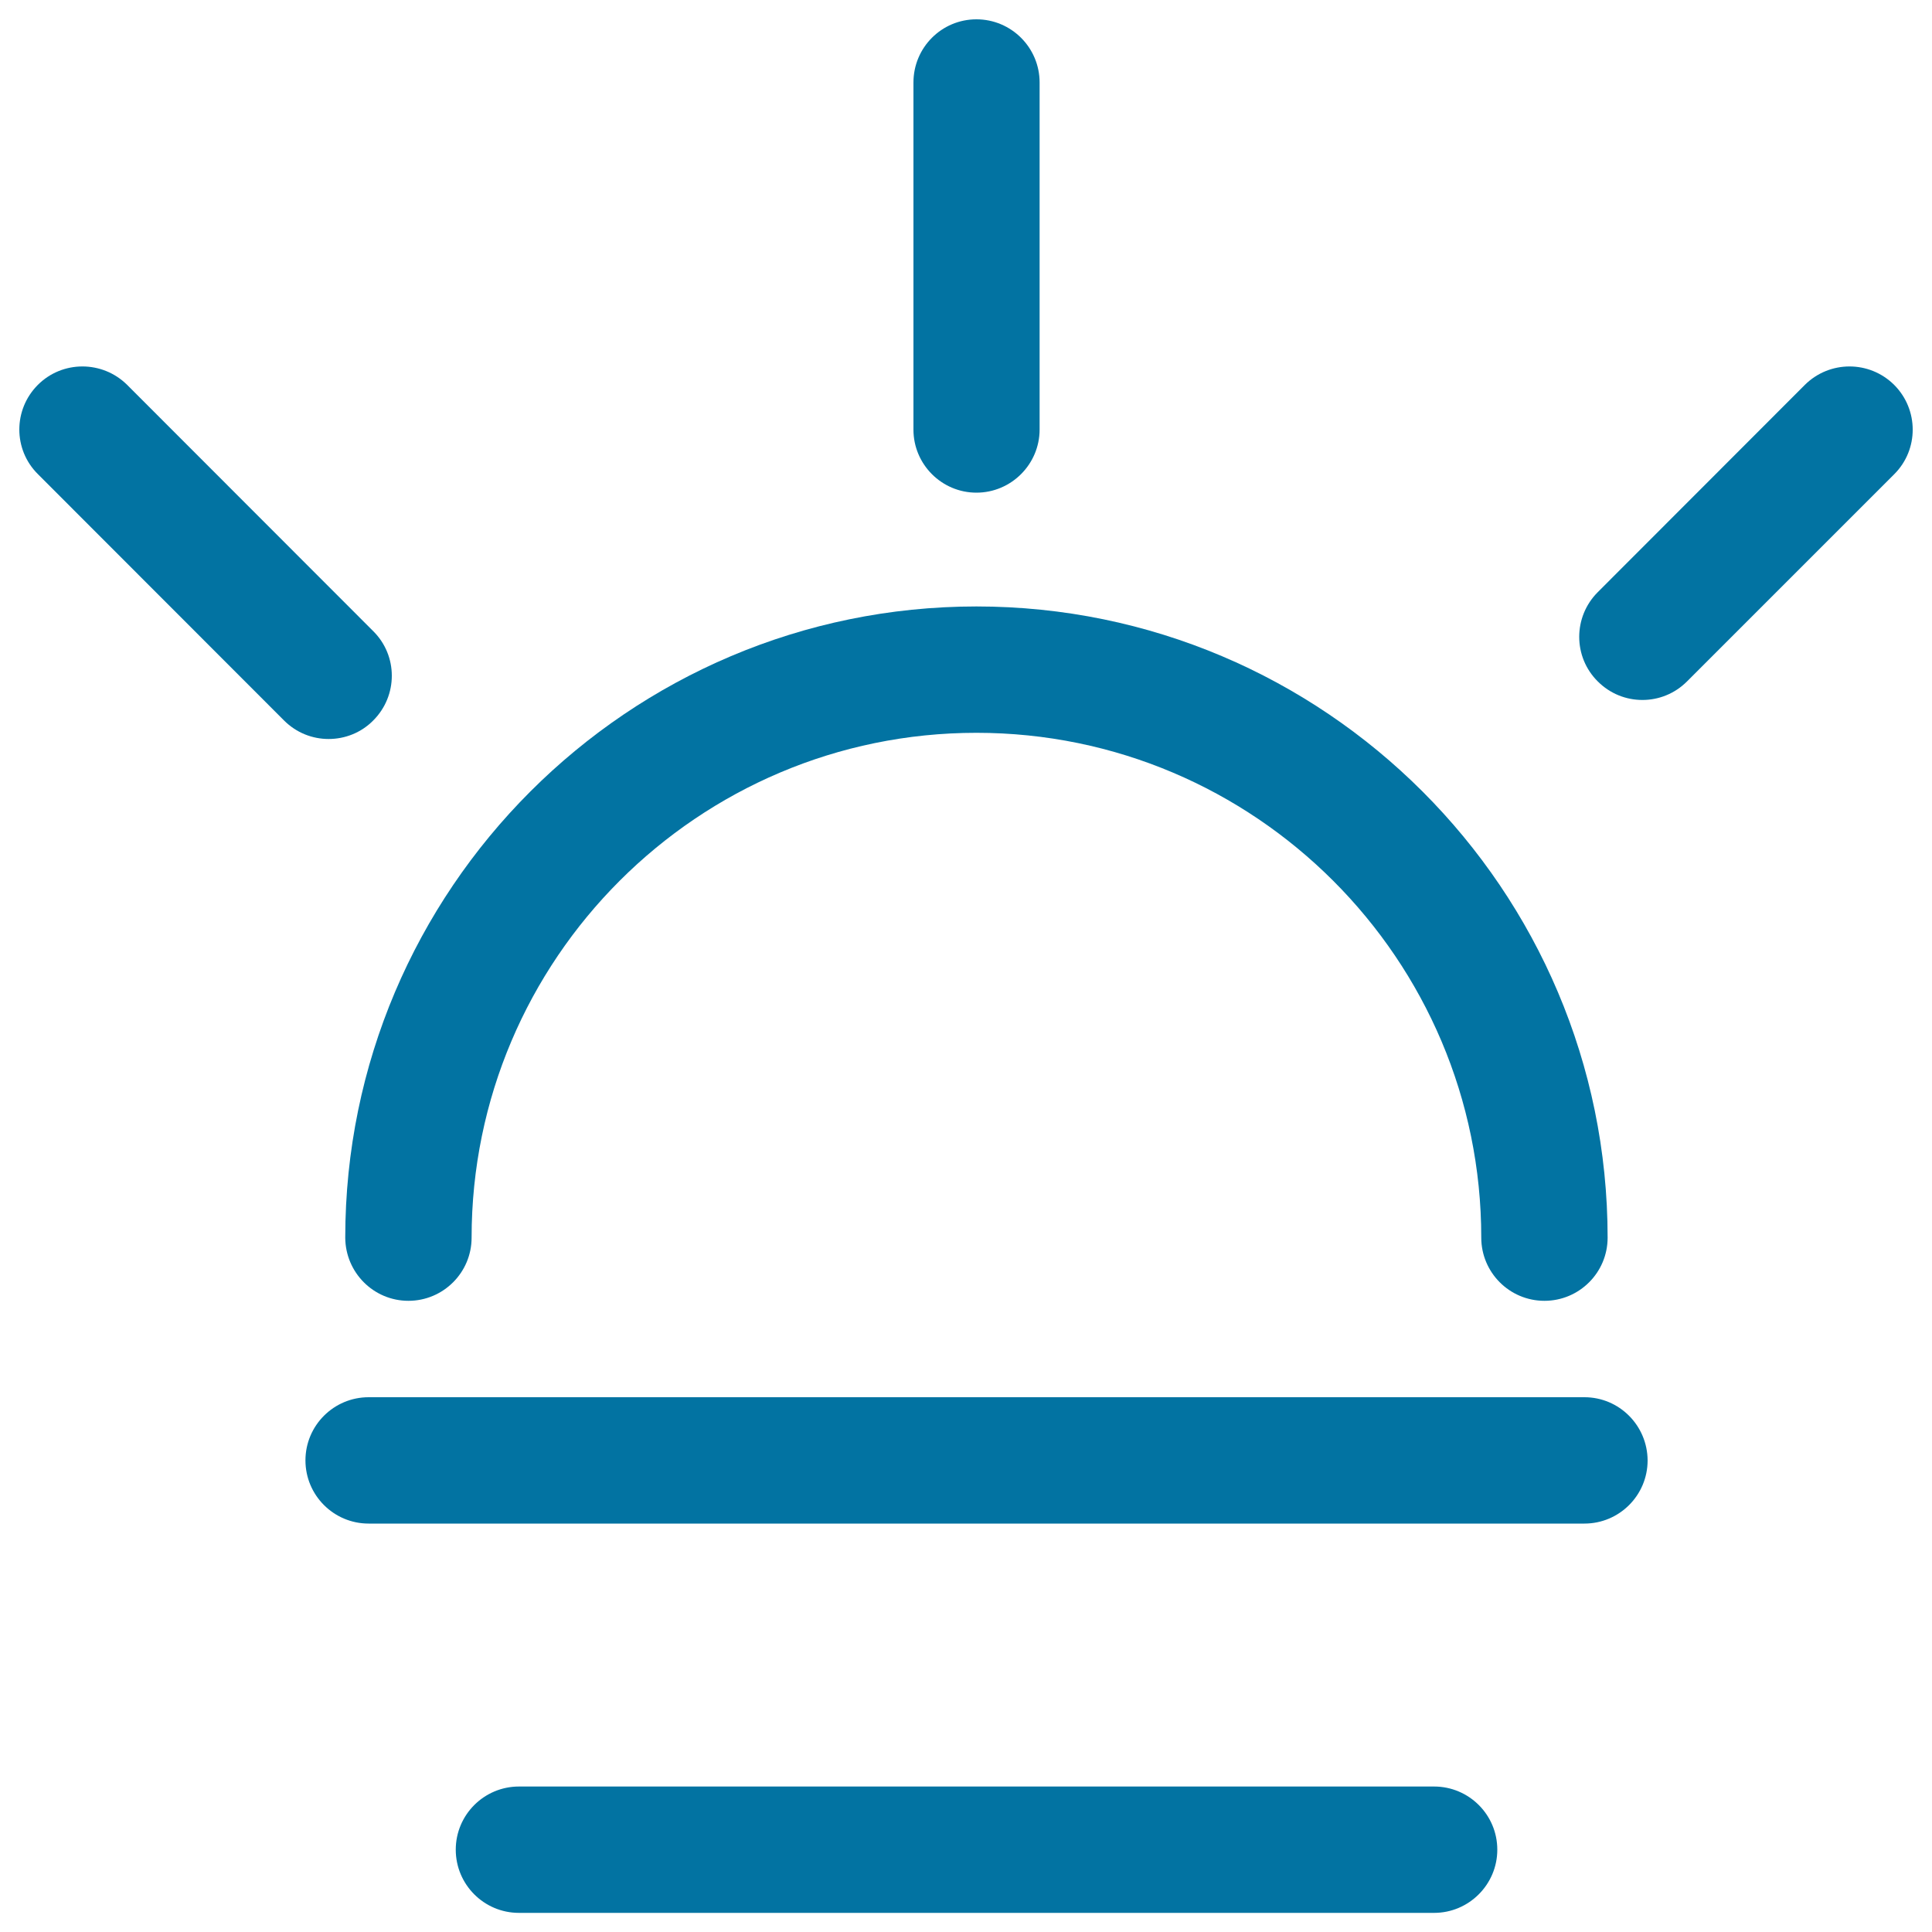 <svg xmlns="http://www.w3.org/2000/svg" viewBox="0 0 1000 1000" style="fill:#0273a2">
<title>Lights  SVG icon</title>
<path d="M211.4,673.3c18,0,32.7-14.6,32.7-32.7c0-144.1,117.2-261.3,261.3-261.3c144.1,0,261.3,117.2,261.3,261.3c0,18,14.6,32.7,32.7,32.7c18,0,32.7-14.6,32.7-32.7c0-180.1-146.5-326.7-326.7-326.7c-180.1,0-326.7,146.5-326.7,326.7C178.8,658.7,193.4,673.3,211.4,673.3z"/><path d="M505.4,255c18,0,32.7-14.7,32.7-32.7V42.7c0-18-14.6-32.7-32.7-32.7c-18,0-32.6,14.6-32.6,32.7v179.7C472.8,240.3,487.4,255,505.4,255z"/><path d="M193.2,372.9c12.8-12.8,12.8-33.5,0-46.2L65.8,199.2c-12.8-12.7-33.5-12.7-46.2,0c-12.8,12.8-12.8,33.5,0,46.2L147,372.9c6.4,6.4,14.7,9.6,23.1,9.6C178.5,382.5,186.9,379.3,193.2,372.9z"/><path d="M980.4,199.2c-12.8-12.7-33.4-12.7-46.2,0L827,306.5c-12.8,12.8-12.8,33.5,0,46.2c6.4,6.4,14.7,9.6,23.1,9.6c8.4,0,16.7-3.2,23.1-9.6l107.3-107.3C993.2,232.7,993.2,212,980.4,199.2z"/><path d="M820.1,723.2H190.8c-18,0-32.7,14.6-32.7,32.7c0,18,14.6,32.7,32.7,32.7h629.3c18,0,32.7-14.6,32.7-32.7C852.7,737.8,838.1,723.2,820.1,723.2z"/><path d="M742.3,924.7H268.6c-18,0-32.7,14.6-32.7,32.7c0,18,14.6,32.7,32.7,32.7h473.7c18,0,32.7-14.7,32.7-32.7C775,939.3,760.3,924.7,742.3,924.7z"/>
</svg>